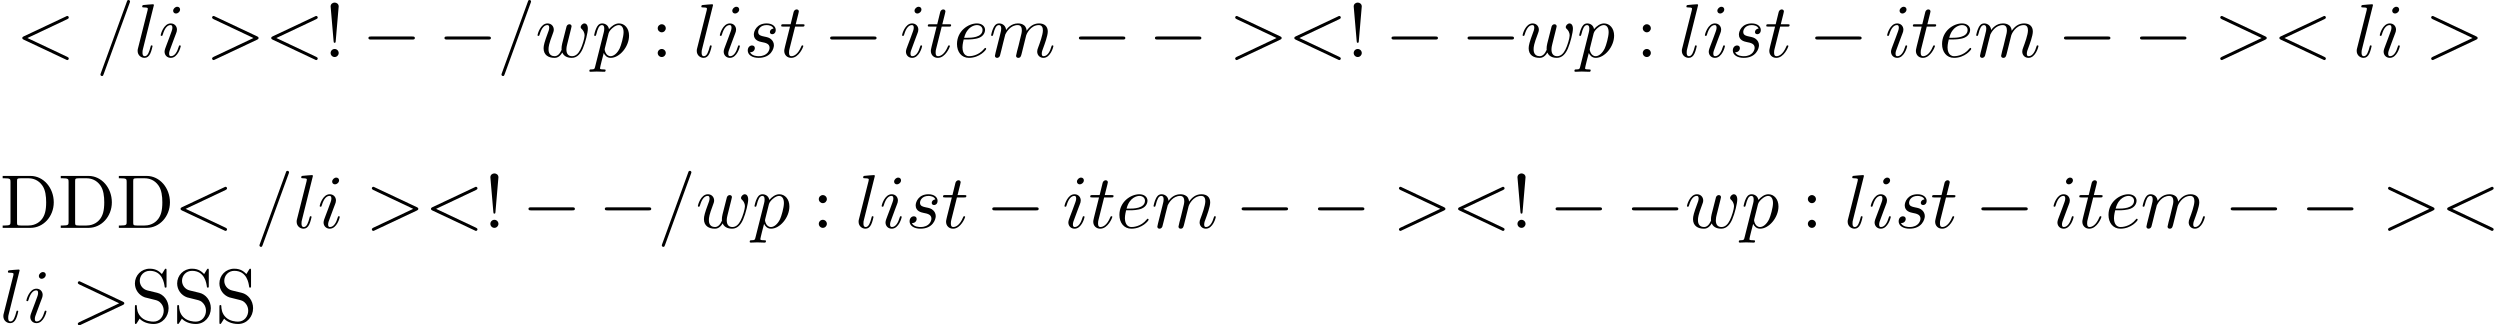 <?xml version='1.0' encoding='UTF-8'?>
<!-- This file was generated by dvisvgm 2.13.3 -->
<svg version='1.1' xmlns='http://www.w3.org/2000/svg' xmlns:xlink='http://www.w3.org/1999/xlink' width='358.655pt' height='46.666pt' viewBox='53.798 85.069 358.655 46.666'>
<defs>
<path id='g0-0' d='M7.189-2.509C7.375-2.509 7.571-2.509 7.571-2.727S7.375-2.945 7.189-2.945H1.287C1.102-2.945 .905-2.945 .905-2.727S1.102-2.509 1.287-2.509H7.189Z'/>
<path id='g1-60' d='M7.364-5.433C7.495-5.498 7.571-5.553 7.571-5.673S7.473-5.891 7.353-5.891C7.32-5.891 7.298-5.891 7.156-5.815L1.113-2.967C.993-2.913 .905-2.858 .905-2.727S.993-2.542 1.113-2.487L7.156 .36C7.298 .436 7.32 .436 7.353 .436C7.473 .436 7.571 .338 7.571 .218S7.495 .044 7.364-.022L1.636-2.727L7.364-5.433Z'/>
<path id='g1-61' d='M4.789-7.767C4.844-7.909 4.844-7.953 4.844-7.964C4.844-8.084 4.745-8.182 4.625-8.182C4.549-8.182 4.473-8.149 4.44-8.084L.655 2.313C.6 2.455 .6 2.498 .6 2.509C.6 2.629 .698 2.727 .818 2.727C.96 2.727 .993 2.651 1.058 2.465L4.789-7.767Z'/>
<path id='g1-62' d='M7.364-2.487C7.484-2.542 7.571-2.596 7.571-2.727S7.484-2.913 7.364-2.967L1.32-5.815C1.178-5.891 1.156-5.891 1.124-5.891C1.004-5.891 .905-5.793 .905-5.673C.905-5.575 .96-5.509 1.113-5.433L6.84-2.727L1.113-.022C.96 .055 .905 .12 .905 .218C.905 .338 1.004 .436 1.124 .436C1.156 .436 1.178 .436 1.32 .36L7.364-2.487Z'/>
<path id='g1-101' d='M2.04-2.52C2.356-2.52 3.164-2.542 3.709-2.771C4.473-3.098 4.527-3.742 4.527-3.895C4.527-4.375 4.113-4.822 3.36-4.822C2.149-4.822 .502-3.764 .502-1.855C.502-.742 1.145 .12 2.215 .12C3.775 .12 4.691-1.036 4.691-1.167C4.691-1.233 4.625-1.309 4.56-1.309C4.505-1.309 4.484-1.287 4.418-1.2C3.556-.12 2.367-.12 2.236-.12C1.385-.12 1.287-1.036 1.287-1.385C1.287-1.516 1.298-1.855 1.462-2.52H2.04ZM1.527-2.76C1.953-4.418 3.076-4.582 3.36-4.582C3.873-4.582 4.167-4.265 4.167-3.895C4.167-2.76 2.422-2.76 1.975-2.76H1.527Z'/>
<path id='g1-105' d='M3.098-6.818C3.098-7.036 2.945-7.211 2.695-7.211C2.4-7.211 2.105-6.927 2.105-6.633C2.105-6.425 2.258-6.24 2.52-6.24C2.771-6.24 3.098-6.491 3.098-6.818ZM2.269-2.716C2.4-3.033 2.4-3.055 2.509-3.349C2.596-3.567 2.651-3.72 2.651-3.927C2.651-4.418 2.302-4.822 1.756-4.822C.731-4.822 .316-3.24 .316-3.142C.316-3.033 .425-3.033 .447-3.033C.556-3.033 .567-3.055 .622-3.229C.916-4.255 1.353-4.582 1.724-4.582C1.811-4.582 1.996-4.582 1.996-4.233C1.996-4.004 1.92-3.775 1.876-3.665C1.789-3.382 1.298-2.116 1.124-1.647C1.015-1.364 .873-1.004 .873-.775C.873-.262 1.244 .12 1.767 .12C2.793 .12 3.196-1.462 3.196-1.56C3.196-1.669 3.098-1.669 3.065-1.669C2.956-1.669 2.956-1.636 2.902-1.473C2.705-.785 2.345-.12 1.789-.12C1.604-.12 1.527-.229 1.527-.48C1.527-.753 1.593-.905 1.844-1.571L2.269-2.716Z'/>
<path id='g1-108' d='M2.815-7.451C2.815-7.462 2.815-7.571 2.673-7.571C2.422-7.571 1.625-7.484 1.342-7.462C1.255-7.451 1.135-7.44 1.135-7.233C1.135-7.113 1.244-7.113 1.407-7.113C1.931-7.113 1.942-7.015 1.942-6.927L1.909-6.709L.535-1.255C.502-1.135 .48-1.058 .48-.884C.48-.262 .96 .12 1.473 .12C1.833 .12 2.105-.098 2.291-.491C2.487-.905 2.618-1.538 2.618-1.56C2.618-1.669 2.52-1.669 2.487-1.669C2.378-1.669 2.367-1.625 2.335-1.473C2.149-.764 1.942-.12 1.505-.12C1.178-.12 1.178-.469 1.178-.622C1.178-.884 1.189-.938 1.244-1.145L2.815-7.451Z'/>
<path id='g1-109' d='M.96-.644C.927-.48 .862-.229 .862-.175C.862 .022 1.015 .12 1.178 .12C1.309 .12 1.505 .033 1.582-.185C1.593-.207 1.724-.72 1.789-.993L2.029-1.975C2.095-2.215 2.16-2.455 2.215-2.705C2.258-2.891 2.345-3.207 2.356-3.251C2.52-3.589 3.098-4.582 4.135-4.582C4.625-4.582 4.724-4.178 4.724-3.818C4.724-3.545 4.647-3.24 4.56-2.913L4.255-1.647L4.036-.818C3.993-.6 3.895-.229 3.895-.175C3.895 .022 4.047 .12 4.211 .12C4.549 .12 4.615-.153 4.702-.502C4.855-1.113 5.258-2.705 5.356-3.131C5.389-3.273 5.967-4.582 7.156-4.582C7.625-4.582 7.745-4.211 7.745-3.818C7.745-3.196 7.287-1.953 7.069-1.375C6.971-1.113 6.927-.993 6.927-.775C6.927-.262 7.309 .12 7.822 .12C8.847 .12 9.251-1.473 9.251-1.56C9.251-1.669 9.153-1.669 9.12-1.669C9.011-1.669 9.011-1.636 8.956-1.473C8.793-.895 8.444-.12 7.844-.12C7.658-.12 7.582-.229 7.582-.48C7.582-.753 7.68-1.015 7.778-1.255C7.985-1.822 8.444-3.033 8.444-3.655C8.444-4.364 8.007-4.822 7.189-4.822S5.815-4.342 5.411-3.764C5.4-3.905 5.367-4.276 5.062-4.538C4.789-4.767 4.44-4.822 4.167-4.822C3.185-4.822 2.651-4.124 2.465-3.873C2.411-4.495 1.953-4.822 1.462-4.822C.96-4.822 .753-4.396 .655-4.2C.458-3.818 .316-3.175 .316-3.142C.316-3.033 .425-3.033 .447-3.033C.556-3.033 .567-3.044 .633-3.284C.818-4.058 1.036-4.582 1.429-4.582C1.604-4.582 1.767-4.495 1.767-4.08C1.767-3.851 1.735-3.731 1.593-3.164L.96-.644Z'/>
<path id='g1-112' d='M.491 1.331C.404 1.702 .382 1.778-.098 1.778C-.229 1.778-.349 1.778-.349 1.985C-.349 2.073-.295 2.116-.207 2.116C.087 2.116 .404 2.084 .709 2.084C1.069 2.084 1.44 2.116 1.789 2.116C1.844 2.116 1.985 2.116 1.985 1.898C1.985 1.778 1.876 1.778 1.724 1.778C1.178 1.778 1.178 1.702 1.178 1.604C1.178 1.473 1.636-.305 1.713-.578C1.855-.262 2.16 .12 2.716 .12C3.982 .12 5.345-1.473 5.345-3.076C5.345-4.102 4.724-4.822 3.895-4.822C3.349-4.822 2.825-4.429 2.465-4.004C2.356-4.593 1.887-4.822 1.484-4.822C.982-4.822 .775-4.396 .676-4.2C.48-3.829 .338-3.175 .338-3.142C.338-3.033 .447-3.033 .469-3.033C.578-3.033 .589-3.044 .655-3.284C.84-4.058 1.058-4.582 1.451-4.582C1.636-4.582 1.789-4.495 1.789-4.08C1.789-3.829 1.756-3.709 1.713-3.524L.491 1.331ZM2.411-3.404C2.487-3.698 2.782-4.004 2.978-4.167C3.36-4.505 3.676-4.582 3.862-4.582C4.298-4.582 4.56-4.2 4.56-3.556S4.2-1.658 4.004-1.244C3.633-.48 3.109-.12 2.705-.12C1.985-.12 1.844-1.025 1.844-1.091C1.844-1.113 1.844-1.135 1.876-1.265L2.411-3.404Z'/>
<path id='g1-115' d='M4.265-4.08C3.96-4.069 3.742-3.829 3.742-3.589C3.742-3.436 3.84-3.273 4.08-3.273S4.582-3.458 4.582-3.884C4.582-4.375 4.113-4.822 3.284-4.822C1.844-4.822 1.44-3.709 1.44-3.229C1.44-2.378 2.247-2.215 2.564-2.149C3.131-2.04 3.698-1.92 3.698-1.32C3.698-1.036 3.447-.12 2.138-.12C1.985-.12 1.145-.12 .895-.698C1.309-.644 1.582-.971 1.582-1.276C1.582-1.527 1.407-1.658 1.178-1.658C.895-1.658 .567-1.429 .567-.938C.567-.316 1.189 .12 2.127 .12C3.895 .12 4.32-1.2 4.32-1.691C4.32-2.084 4.113-2.356 3.982-2.487C3.687-2.793 3.371-2.847 2.891-2.945C2.498-3.033 2.062-3.109 2.062-3.6C2.062-3.916 2.324-4.582 3.284-4.582C3.556-4.582 4.102-4.505 4.265-4.08Z'/>
<path id='g1-116' d='M2.247-4.364H3.273C3.491-4.364 3.6-4.364 3.6-4.582C3.6-4.702 3.491-4.702 3.295-4.702H2.335C2.727-6.251 2.782-6.469 2.782-6.535C2.782-6.72 2.651-6.829 2.465-6.829C2.433-6.829 2.127-6.818 2.029-6.436L1.604-4.702H.578C.36-4.702 .251-4.702 .251-4.495C.251-4.364 .338-4.364 .556-4.364H1.516C.731-1.265 .687-1.08 .687-.884C.687-.295 1.102 .12 1.691 .12C2.804 .12 3.425-1.473 3.425-1.56C3.425-1.669 3.338-1.669 3.295-1.669C3.196-1.669 3.185-1.636 3.131-1.516C2.662-.382 2.084-.12 1.713-.12C1.484-.12 1.375-.262 1.375-.622C1.375-.884 1.396-.96 1.44-1.145L2.247-4.364Z'/>
<path id='g1-119' d='M5.04-3.698C5.095-3.938 5.204-4.342 5.204-4.407C5.204-4.604 5.051-4.702 4.887-4.702C4.756-4.702 4.56-4.615 4.484-4.396C4.451-4.32 3.938-2.236 3.862-1.953C3.785-1.625 3.764-1.429 3.764-1.233C3.764-1.113 3.764-1.091 3.775-1.036C3.524-.458 3.196-.12 2.771-.12C1.898-.12 1.898-.927 1.898-1.113C1.898-1.462 1.953-1.887 2.465-3.229C2.585-3.556 2.651-3.709 2.651-3.927C2.651-4.418 2.291-4.822 1.756-4.822C.72-4.822 .316-3.24 .316-3.142C.316-3.033 .425-3.033 .447-3.033C.556-3.033 .567-3.055 .622-3.229C.916-4.244 1.342-4.582 1.724-4.582C1.822-4.582 1.996-4.571 1.996-4.222C1.996-3.949 1.876-3.644 1.8-3.458C1.32-2.171 1.189-1.669 1.189-1.255C1.189-.262 1.92 .12 2.738 .12C2.924 .12 3.436 .12 3.873-.644C4.156 .055 4.909 .12 5.236 .12C6.055 .12 6.535-.567 6.818-1.222C7.189-2.073 7.538-3.535 7.538-4.058C7.538-4.658 7.244-4.822 7.058-4.822C6.785-4.822 6.513-4.538 6.513-4.298C6.513-4.156 6.578-4.091 6.676-4.004C6.796-3.884 7.069-3.6 7.069-3.076C7.069-2.705 6.753-1.636 6.469-1.08C6.185-.502 5.804-.12 5.269-.12C4.756-.12 4.462-.447 4.462-1.069C4.462-1.375 4.538-1.713 4.582-1.865L5.04-3.698Z'/>
<path id='g2-33' d='M1.669-2.28L2.095-7.255C2.095-7.615 1.8-7.811 1.516-7.811S.938-7.615 .938-7.255L1.364-2.291C1.375-2.127 1.385-2.04 1.516-2.04C1.625-2.04 1.658-2.095 1.669-2.28ZM2.095-.578C2.095-.895 1.833-1.156 1.516-1.156S.938-.895 .938-.578S1.2 0 1.516 0S2.095-.262 2.095-.578Z'/>
<path id='g2-58' d='M2.095-4.124C2.095-4.44 1.833-4.702 1.516-4.702S.938-4.44 .938-4.124S1.2-3.545 1.516-3.545S2.095-3.807 2.095-4.124ZM2.095-.578C2.095-.895 1.833-1.156 1.516-1.156S.938-.895 .938-.578S1.2 0 1.516 0S2.095-.262 2.095-.578Z'/>
<path id='g2-68' d='M.382-7.451V-7.113H.644C1.484-7.113 1.505-6.993 1.505-6.6V-.851C1.505-.458 1.484-.338 .644-.338H.382V0H4.375C6.207 0 7.713-1.615 7.713-3.665C7.713-5.738 6.24-7.451 4.375-7.451H.382ZM2.978-.338C2.465-.338 2.444-.415 2.444-.775V-6.676C2.444-7.036 2.465-7.113 2.978-7.113H4.069C4.745-7.113 5.498-6.873 6.055-6.098C6.524-5.455 6.622-4.516 6.622-3.665C6.622-2.455 6.415-1.8 6.022-1.265C5.804-.971 5.182-.338 4.08-.338H2.978Z'/>
<path id='g2-83' d='M3.807-4.233L2.411-4.571C1.735-4.735 1.309-5.324 1.309-5.956C1.309-6.72 1.898-7.385 2.749-7.385C4.571-7.385 4.811-5.596 4.876-5.105C4.887-5.04 4.887-4.975 5.007-4.975C5.149-4.975 5.149-5.029 5.149-5.236V-7.429C5.149-7.615 5.149-7.691 5.029-7.691C4.953-7.691 4.942-7.68 4.865-7.549L4.484-6.927C4.156-7.244 3.709-7.691 2.738-7.691C1.527-7.691 .611-6.731 .611-5.575C.611-4.669 1.189-3.873 2.04-3.578C2.16-3.535 2.716-3.404 3.48-3.218C3.775-3.142 4.102-3.065 4.407-2.662C4.636-2.378 4.745-2.018 4.745-1.658C4.745-.884 4.2-.098 3.284-.098C2.967-.098 2.138-.153 1.56-.687C.927-1.276 .895-1.975 .884-2.367C.873-2.476 .785-2.476 .753-2.476C.611-2.476 .611-2.4 .611-2.204V-.022C.611 .164 .611 .24 .731 .24C.807 .24 .818 .218 .895 .098C.895 .087 .927 .055 1.287-.524C1.625-.153 2.324 .24 3.295 .24C4.571 .24 5.444-.829 5.444-2.029C5.444-3.12 4.724-4.015 3.807-4.233Z'/>
</defs>
<g id='page1'>
<use x='56.093' y='93.25' xlink:href='#g1-60'/>
<use x='67.609' y='93.25' xlink:href='#g1-61'/>
<use x='73.063' y='93.25' xlink:href='#g1-108'/>
<use x='76.533' y='93.25' xlink:href='#g1-105'/>
<use x='83.321' y='93.25' xlink:href='#g1-62'/>
<use x='91.806' y='93.25' xlink:href='#g1-60'/>
<use x='100.291' y='93.25' xlink:href='#g2-33'/>
<use x='105.746' y='93.25' xlink:href='#g0-0'/>
<use x='116.655' y='93.25' xlink:href='#g0-0'/>
<use x='125.14' y='93.25' xlink:href='#g1-61'/>
<use x='130.594' y='93.25' xlink:href='#g1-119'/>
<use x='138.698' y='93.25' xlink:href='#g1-112'/>
<use x='147.217' y='93.25' xlink:href='#g2-58'/>
<use x='153.277' y='93.25' xlink:href='#g1-108'/>
<use x='156.747' y='93.25' xlink:href='#g1-105'/>
<use x='160.505' y='93.25' xlink:href='#g1-115'/>
<use x='165.619' y='93.25' xlink:href='#g1-116'/>
<use x='171.982' y='93.25' xlink:href='#g0-0'/>
<use x='182.892' y='93.25' xlink:href='#g1-105'/>
<use x='186.65' y='93.25' xlink:href='#g1-116'/>
<use x='190.589' y='93.25' xlink:href='#g1-101'/>
<use x='195.669' y='93.25' xlink:href='#g1-109'/>
<use x='207.671' y='93.25' xlink:href='#g0-0'/>
<use x='218.58' y='93.25' xlink:href='#g0-0'/>
<use x='230.096' y='93.25' xlink:href='#g1-62'/>
<use x='238.58' y='93.25' xlink:href='#g1-60'/>
<use x='247.065' y='93.25' xlink:href='#g2-33'/>
<use x='252.52' y='93.25' xlink:href='#g0-0'/>
<use x='263.429' y='93.25' xlink:href='#g0-0'/>
<use x='271.914' y='93.25' xlink:href='#g1-119'/>
<use x='280.017' y='93.25' xlink:href='#g1-112'/>
<use x='288.536' y='93.25' xlink:href='#g2-58'/>
<use x='294.597' y='93.25' xlink:href='#g1-108'/>
<use x='298.066' y='93.25' xlink:href='#g1-105'/>
<use x='301.825' y='93.25' xlink:href='#g1-115'/>
<use x='306.938' y='93.25' xlink:href='#g1-116'/>
<use x='313.302' y='93.25' xlink:href='#g0-0'/>
<use x='324.211' y='93.25' xlink:href='#g1-105'/>
<use x='327.969' y='93.25' xlink:href='#g1-116'/>
<use x='331.909' y='93.25' xlink:href='#g1-101'/>
<use x='336.988' y='93.25' xlink:href='#g1-109'/>
<use x='348.991' y='93.25' xlink:href='#g0-0'/>
<use x='359.9' y='93.25' xlink:href='#g0-0'/>
<use x='371.415' y='93.25' xlink:href='#g1-62'/>
<use x='379.9' y='93.25' xlink:href='#g1-60'/>
<use x='391.415' y='93.25' xlink:href='#g1-108'/>
<use x='394.885' y='93.25' xlink:href='#g1-105'/>
<use x='401.673' y='93.25' xlink:href='#g1-62'/>
<use x='53.798' y='117.758' xlink:href='#g2-68'/>
<use x='62.132' y='117.758' xlink:href='#g2-68'/>
<use x='70.465' y='117.758' xlink:href='#g2-68'/>
<use x='78.798' y='117.758' xlink:href='#g1-60'/>
<use x='90.42' y='117.758' xlink:href='#g1-61'/>
<use x='95.875' y='117.758' xlink:href='#g1-108'/>
<use x='99.344' y='117.758' xlink:href='#g1-105'/>
<use x='106.239' y='117.758' xlink:href='#g1-62'/>
<use x='114.724' y='117.758' xlink:href='#g1-60'/>
<use x='123.209' y='117.758' xlink:href='#g2-33'/>
<use x='128.706' y='117.758' xlink:href='#g0-0'/>
<use x='139.658' y='117.758' xlink:href='#g0-0'/>
<use x='148.143' y='117.758' xlink:href='#g1-61'/>
<use x='153.597' y='117.758' xlink:href='#g1-119'/>
<use x='161.701' y='117.758' xlink:href='#g1-112'/>
<use x='170.326' y='117.758' xlink:href='#g2-58'/>
<use x='176.493' y='117.758' xlink:href='#g1-108'/>
<use x='179.963' y='117.758' xlink:href='#g1-105'/>
<use x='183.722' y='117.758' xlink:href='#g1-115'/>
<use x='188.835' y='117.758' xlink:href='#g1-116'/>
<use x='195.241' y='117.758' xlink:href='#g0-0'/>
<use x='206.193' y='117.758' xlink:href='#g1-105'/>
<use x='209.951' y='117.758' xlink:href='#g1-116'/>
<use x='213.891' y='117.758' xlink:href='#g1-101'/>
<use x='218.97' y='117.758' xlink:href='#g1-109'/>
<use x='231.015' y='117.758' xlink:href='#g0-0'/>
<use x='241.967' y='117.758' xlink:href='#g0-0'/>
<use x='253.589' y='117.758' xlink:href='#g1-62'/>
<use x='262.074' y='117.758' xlink:href='#g1-60'/>
<use x='270.559' y='117.758' xlink:href='#g2-33'/>
<use x='276.056' y='117.758' xlink:href='#g0-0'/>
<use x='287.007' y='117.758' xlink:href='#g0-0'/>
<use x='295.492' y='117.758' xlink:href='#g1-119'/>
<use x='303.596' y='117.758' xlink:href='#g1-112'/>
<use x='312.221' y='117.758' xlink:href='#g2-58'/>
<use x='318.388' y='117.758' xlink:href='#g1-108'/>
<use x='321.858' y='117.758' xlink:href='#g1-105'/>
<use x='325.616' y='117.758' xlink:href='#g1-115'/>
<use x='330.73' y='117.758' xlink:href='#g1-116'/>
<use x='337.136' y='117.758' xlink:href='#g0-0'/>
<use x='348.088' y='117.758' xlink:href='#g1-105'/>
<use x='351.846' y='117.758' xlink:href='#g1-116'/>
<use x='355.786' y='117.758' xlink:href='#g1-101'/>
<use x='360.865' y='117.758' xlink:href='#g1-109'/>
<use x='372.91' y='117.758' xlink:href='#g0-0'/>
<use x='383.862' y='117.758' xlink:href='#g0-0'/>
<use x='395.484' y='117.758' xlink:href='#g1-62'/>
<use x='403.969' y='117.758' xlink:href='#g1-60'/>
<use x='53.798' y='131.308' xlink:href='#g1-108'/>
<use x='57.268' y='131.308' xlink:href='#g1-105'/>
<use x='64.057' y='131.308' xlink:href='#g1-62'/>
<use x='72.541' y='131.308' xlink:href='#g2-83'/>
<use x='78.602' y='131.308' xlink:href='#g2-83'/>
<use x='84.663' y='131.308' xlink:href='#g2-83'/>
</g>
</svg><!--Rendered by QuickLaTeX.com-->